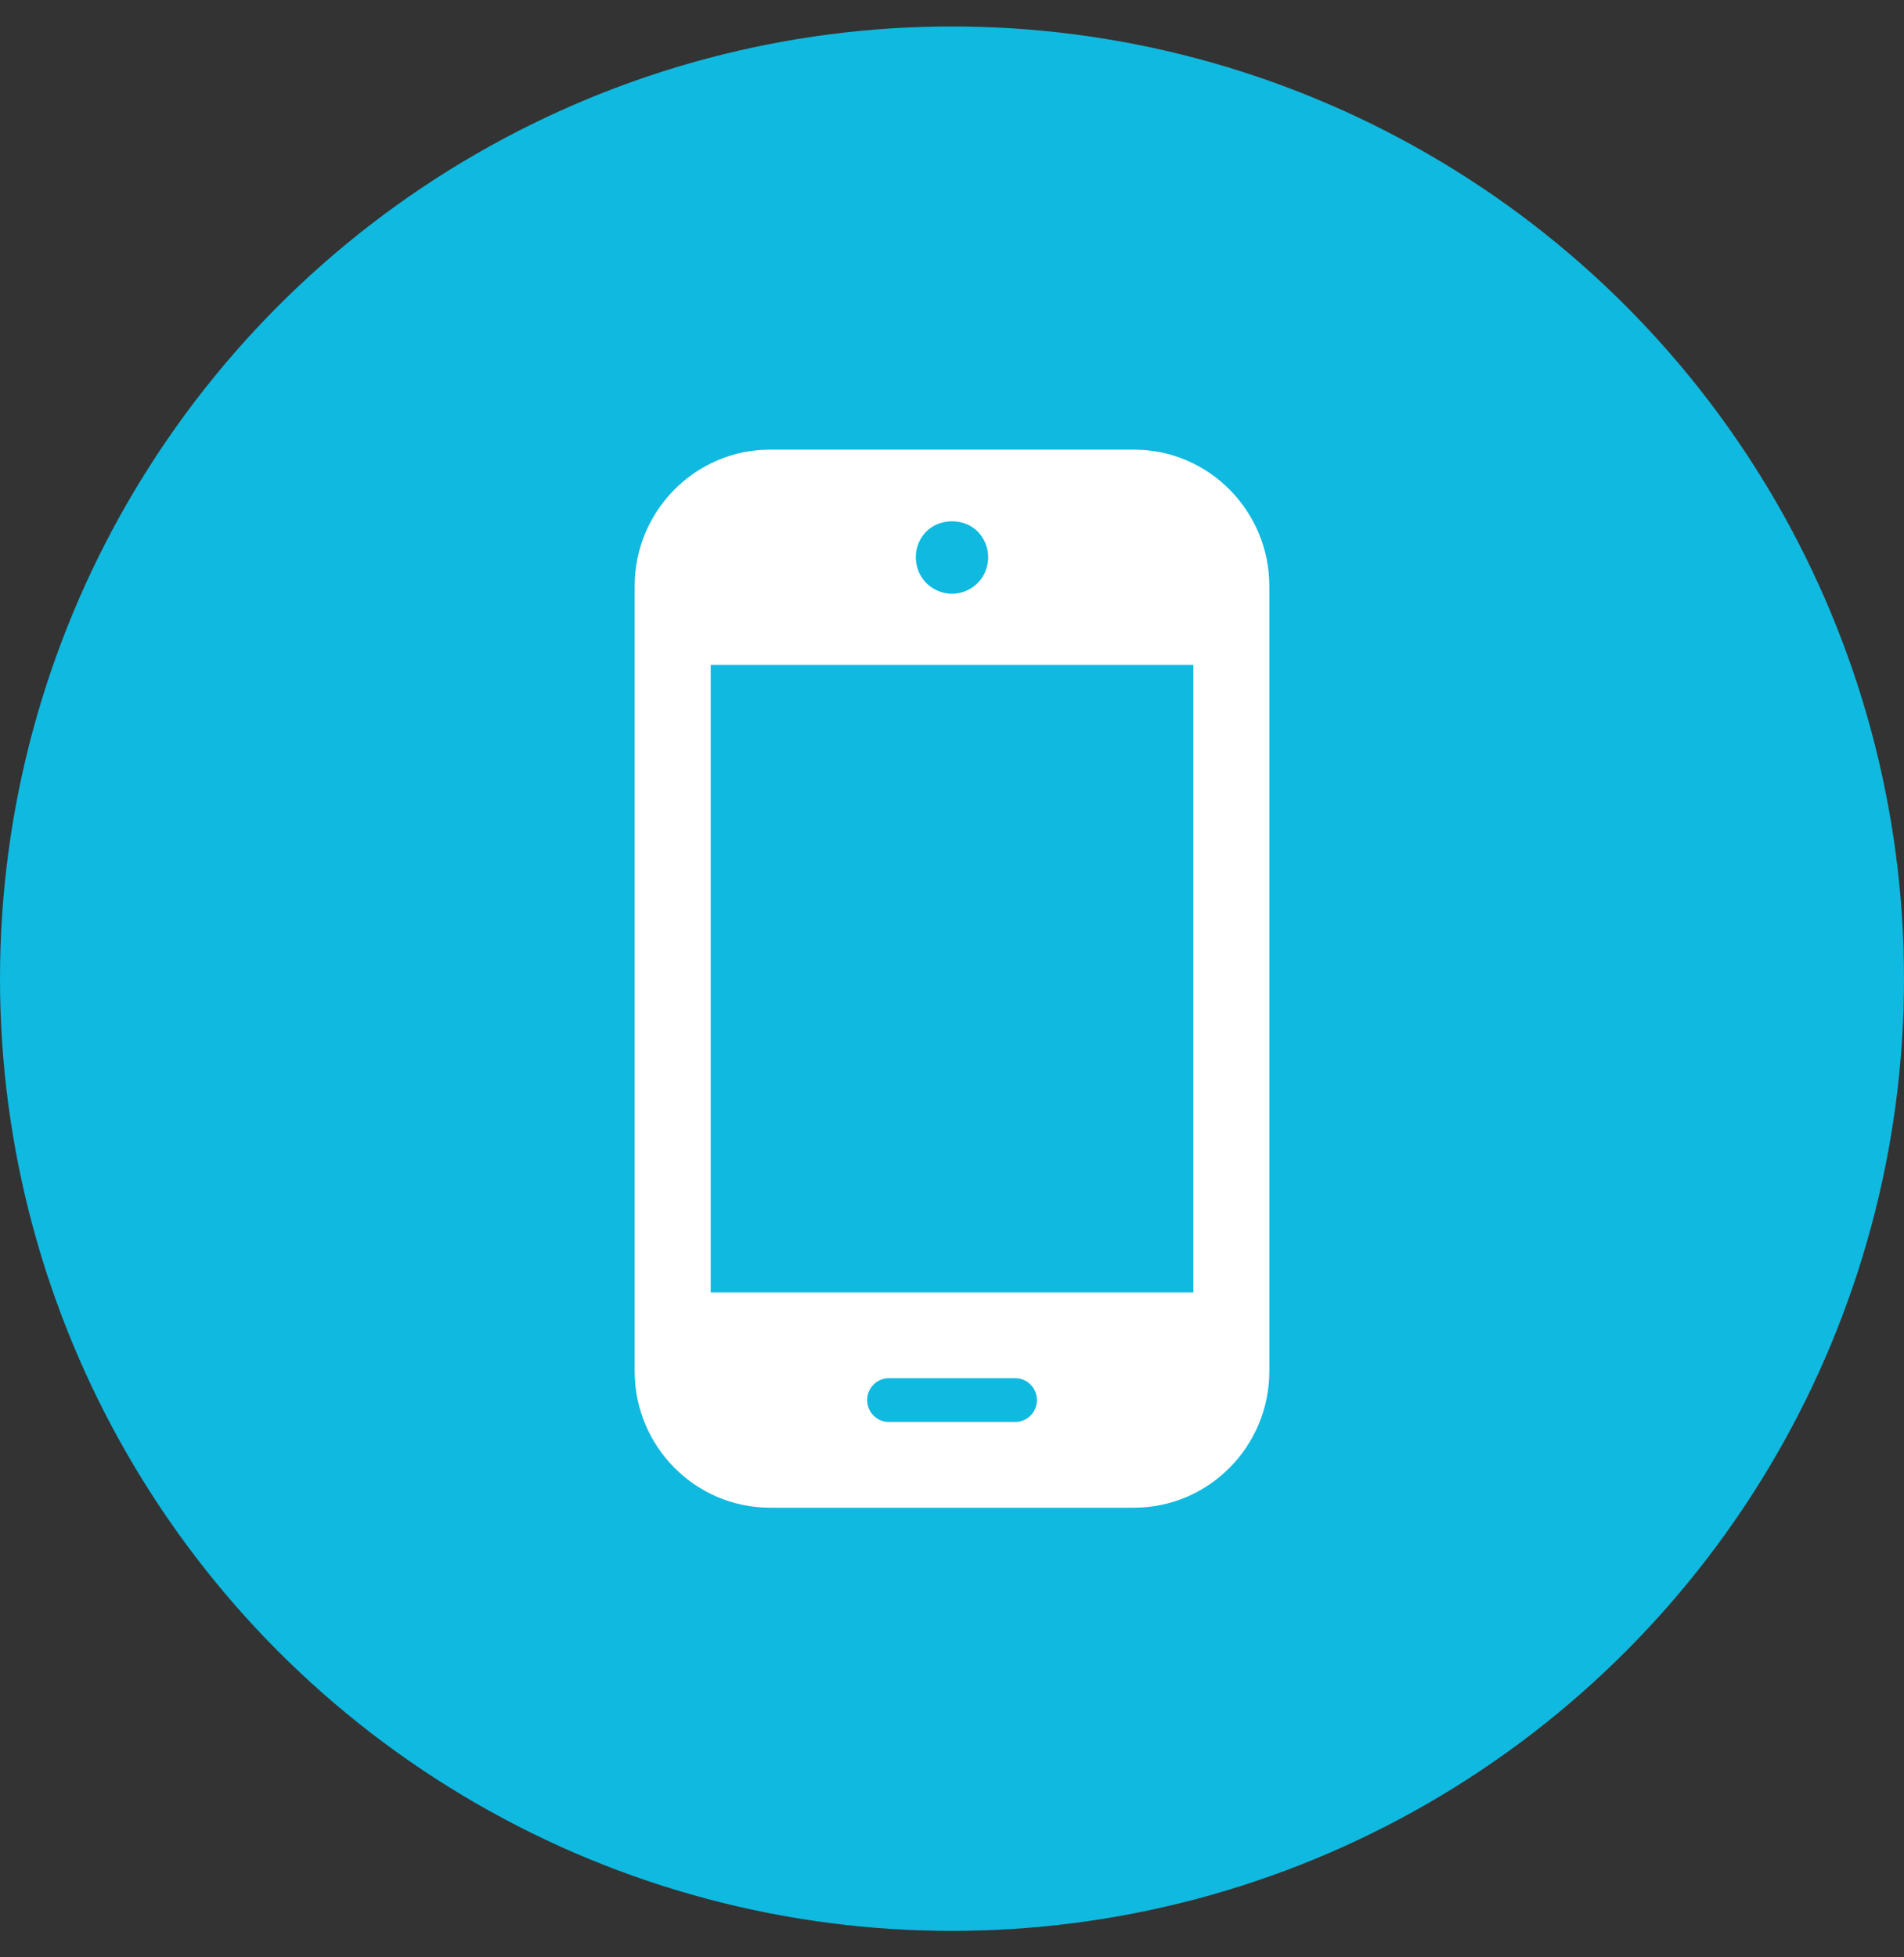 <?xml version="1.0" encoding="UTF-8"?>
<svg width="36px" height="37px" viewBox="0 0 36 37" version="1.1" xmlns="http://www.w3.org/2000/svg" xmlns:xlink="http://www.w3.org/1999/xlink">
    <rect x="0" y="0" width="36" height="37" fill="#333333" stroke="none"/>
    <title>icon-mobile</title>
    <g id="Page-1" stroke="none" stroke-width="1" fill="none" fill-rule="evenodd">
        <g id="DataTrace-Sales-Rep" transform="translate(-320, -499)">
            <g id="icon-mobile" transform="translate(320, 499.5)">
                <circle id="Oval" fill="#10B9DF" cx="18" cy="18" r="18"></circle>
                <path d="M13.438,23.932 L22.563,23.932 L22.563,12.068 L13.438,12.068 L13.438,23.932 Z M19.195,26.38 L16.807,26.38 C16.58,26.38 16.396,26.195 16.396,25.966 C16.396,25.737 16.58,25.552 16.807,25.552 L19.195,25.552 C19.421,25.552 19.606,25.737 19.606,25.966 C19.606,26.195 19.421,26.38 19.195,26.38 L19.195,26.38 Z M17.515,9.546 C17.772,9.29 18.231,9.29 18.484,9.546 C18.612,9.675 18.684,9.852 18.684,10.033 C18.684,10.216 18.612,10.394 18.484,10.523 C18.356,10.649 18.18,10.724 18.001,10.724 C17.82,10.724 17.644,10.649 17.515,10.523 C17.387,10.394 17.316,10.216 17.316,10.033 C17.316,9.852 17.387,9.675 17.515,9.546 L17.515,9.546 Z M21.443,8 L14.558,8 C13.147,8 12,9.157 12,10.58 L12,11.343 L12,24.657 L12,25.42 C12,26.843 13.147,28 14.558,28 L21.443,28 C22.853,28 24,26.843 24,25.42 L24,24.657 L24,11.343 L24,10.58 C24,9.157 22.853,8 21.443,8 L21.443,8 Z" id="Fill-1" fill="#FFFFFF"></path>
            </g>
        </g>
    </g>
</svg>